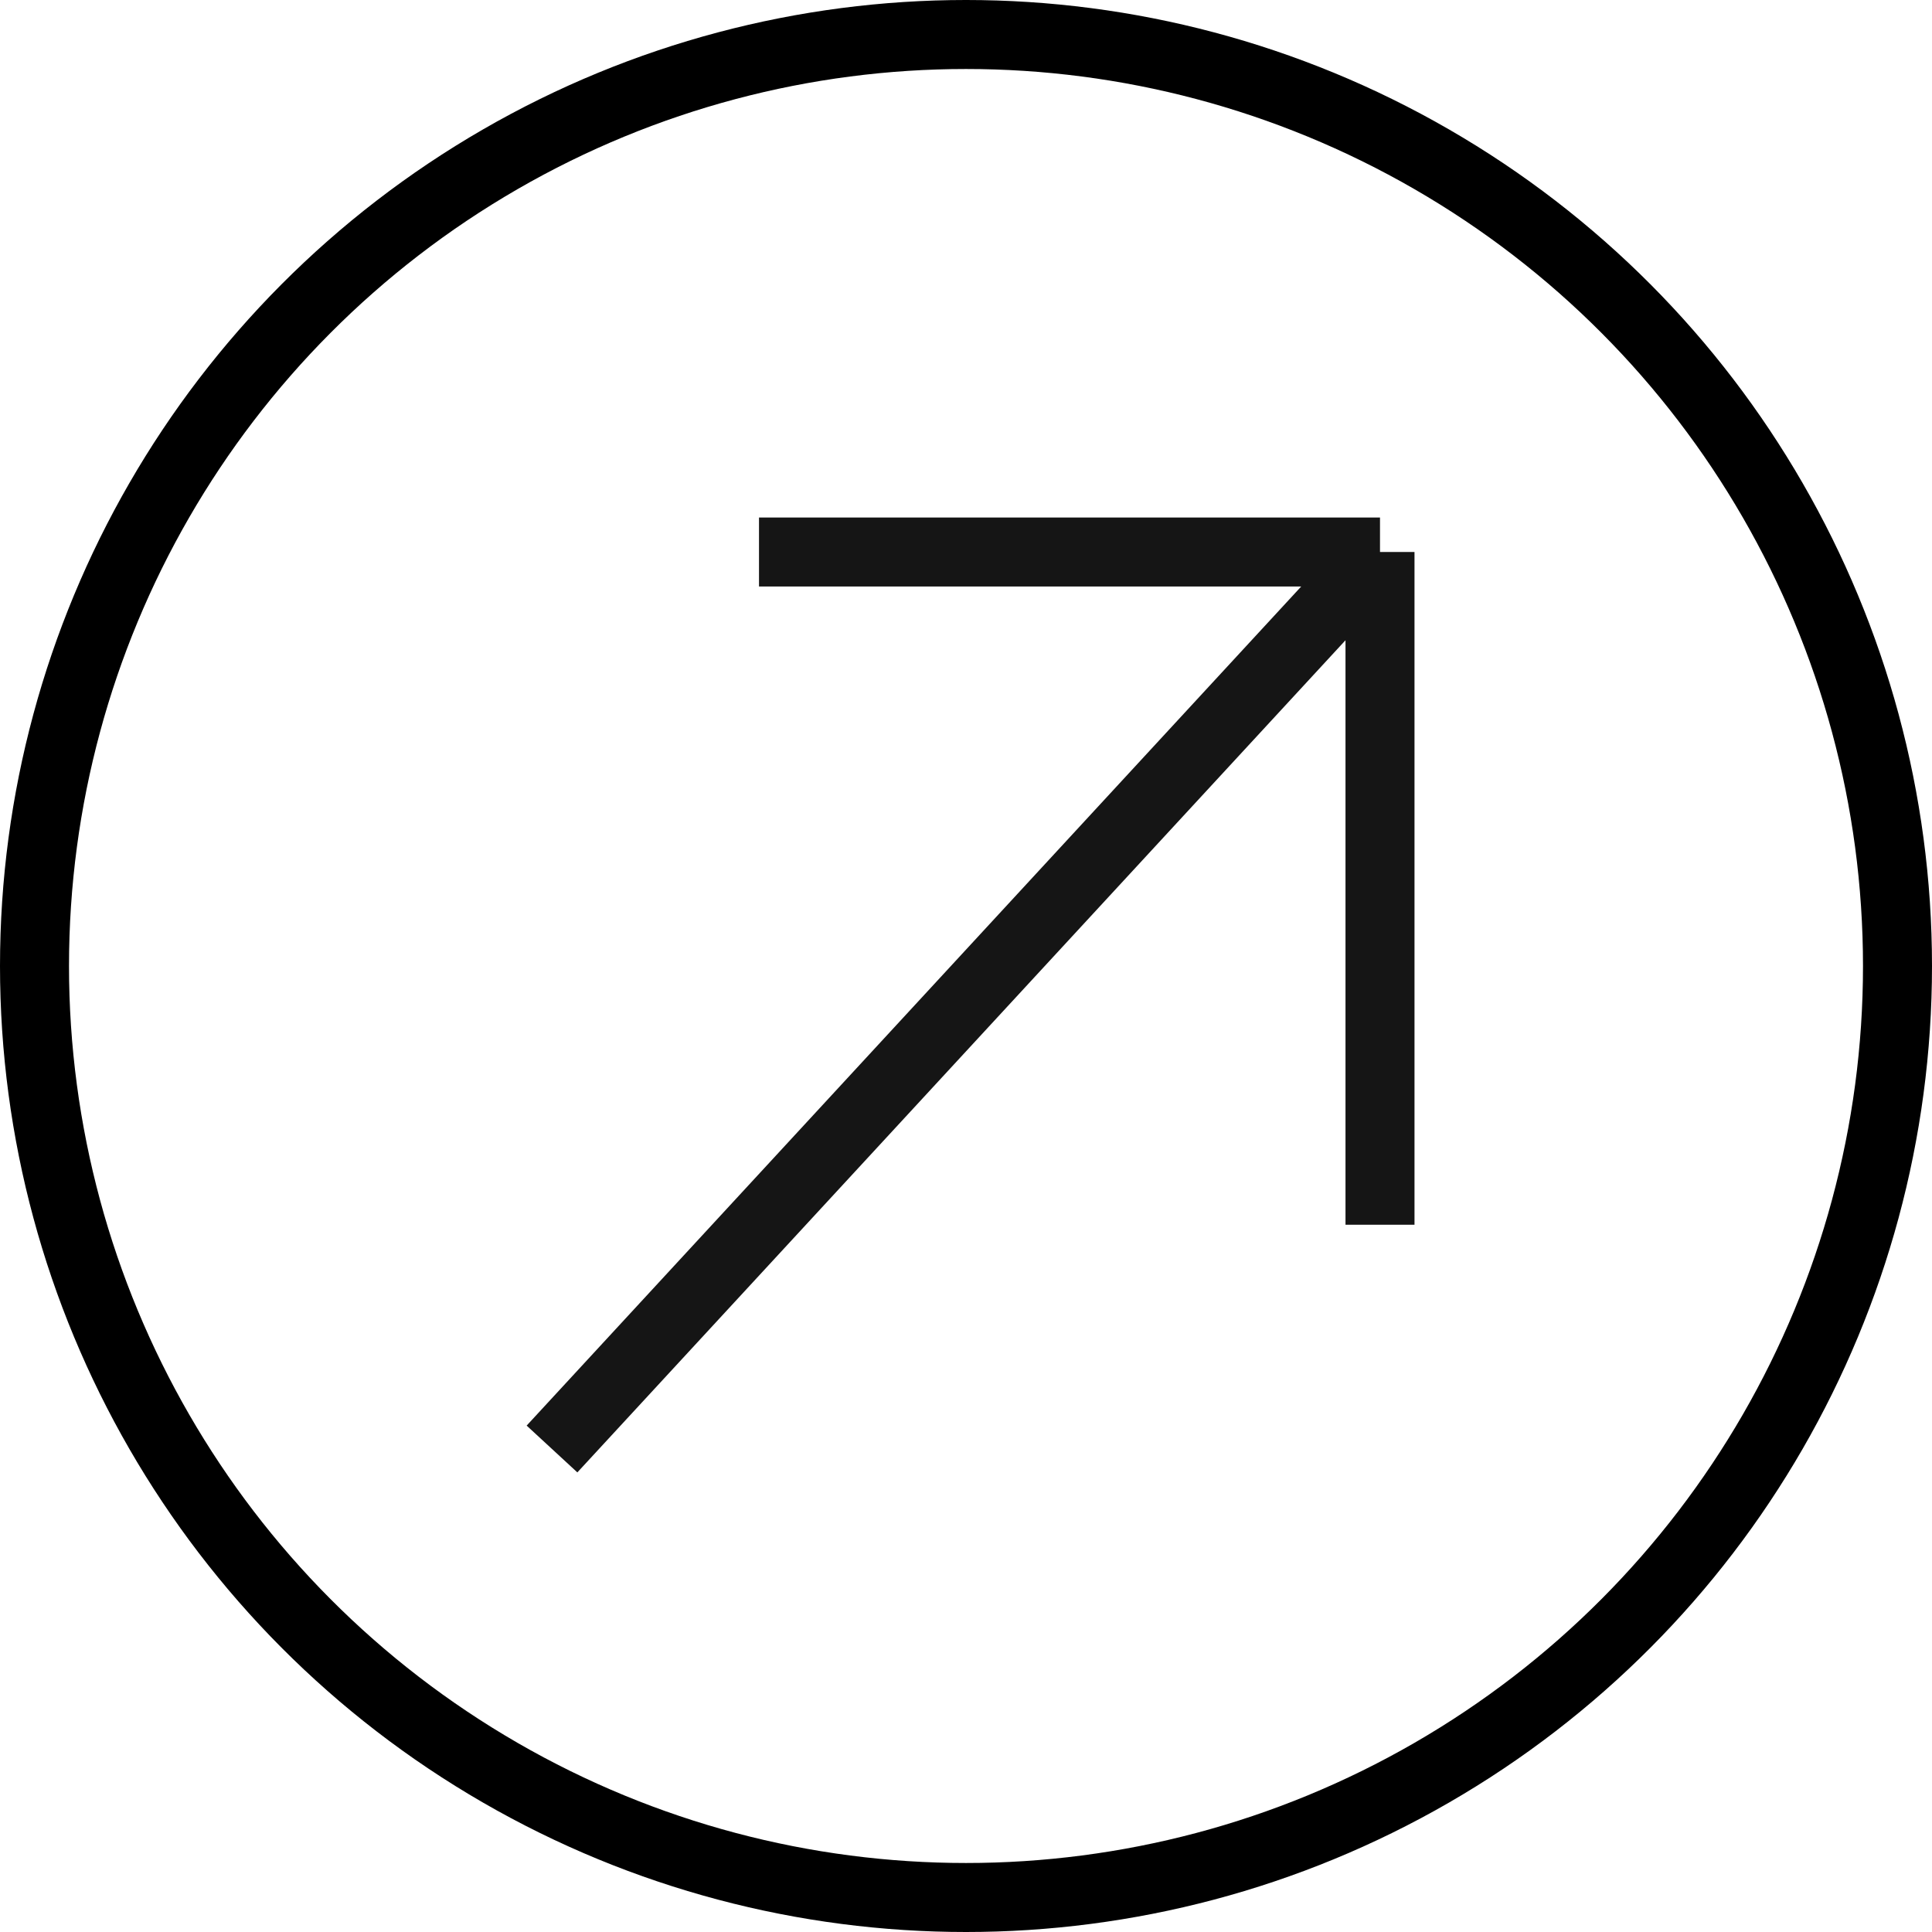 <?xml version="1.0" encoding="UTF-8"?> <svg xmlns="http://www.w3.org/2000/svg" width="28" height="28" viewBox="0 0 28 28" fill="none"> <path d="M11 8H20M20 8L20 17.75M20 8L8 21" stroke="#151515"></path> <circle cx="14" cy="14" r="13.5" stroke="black"></circle> </svg> 